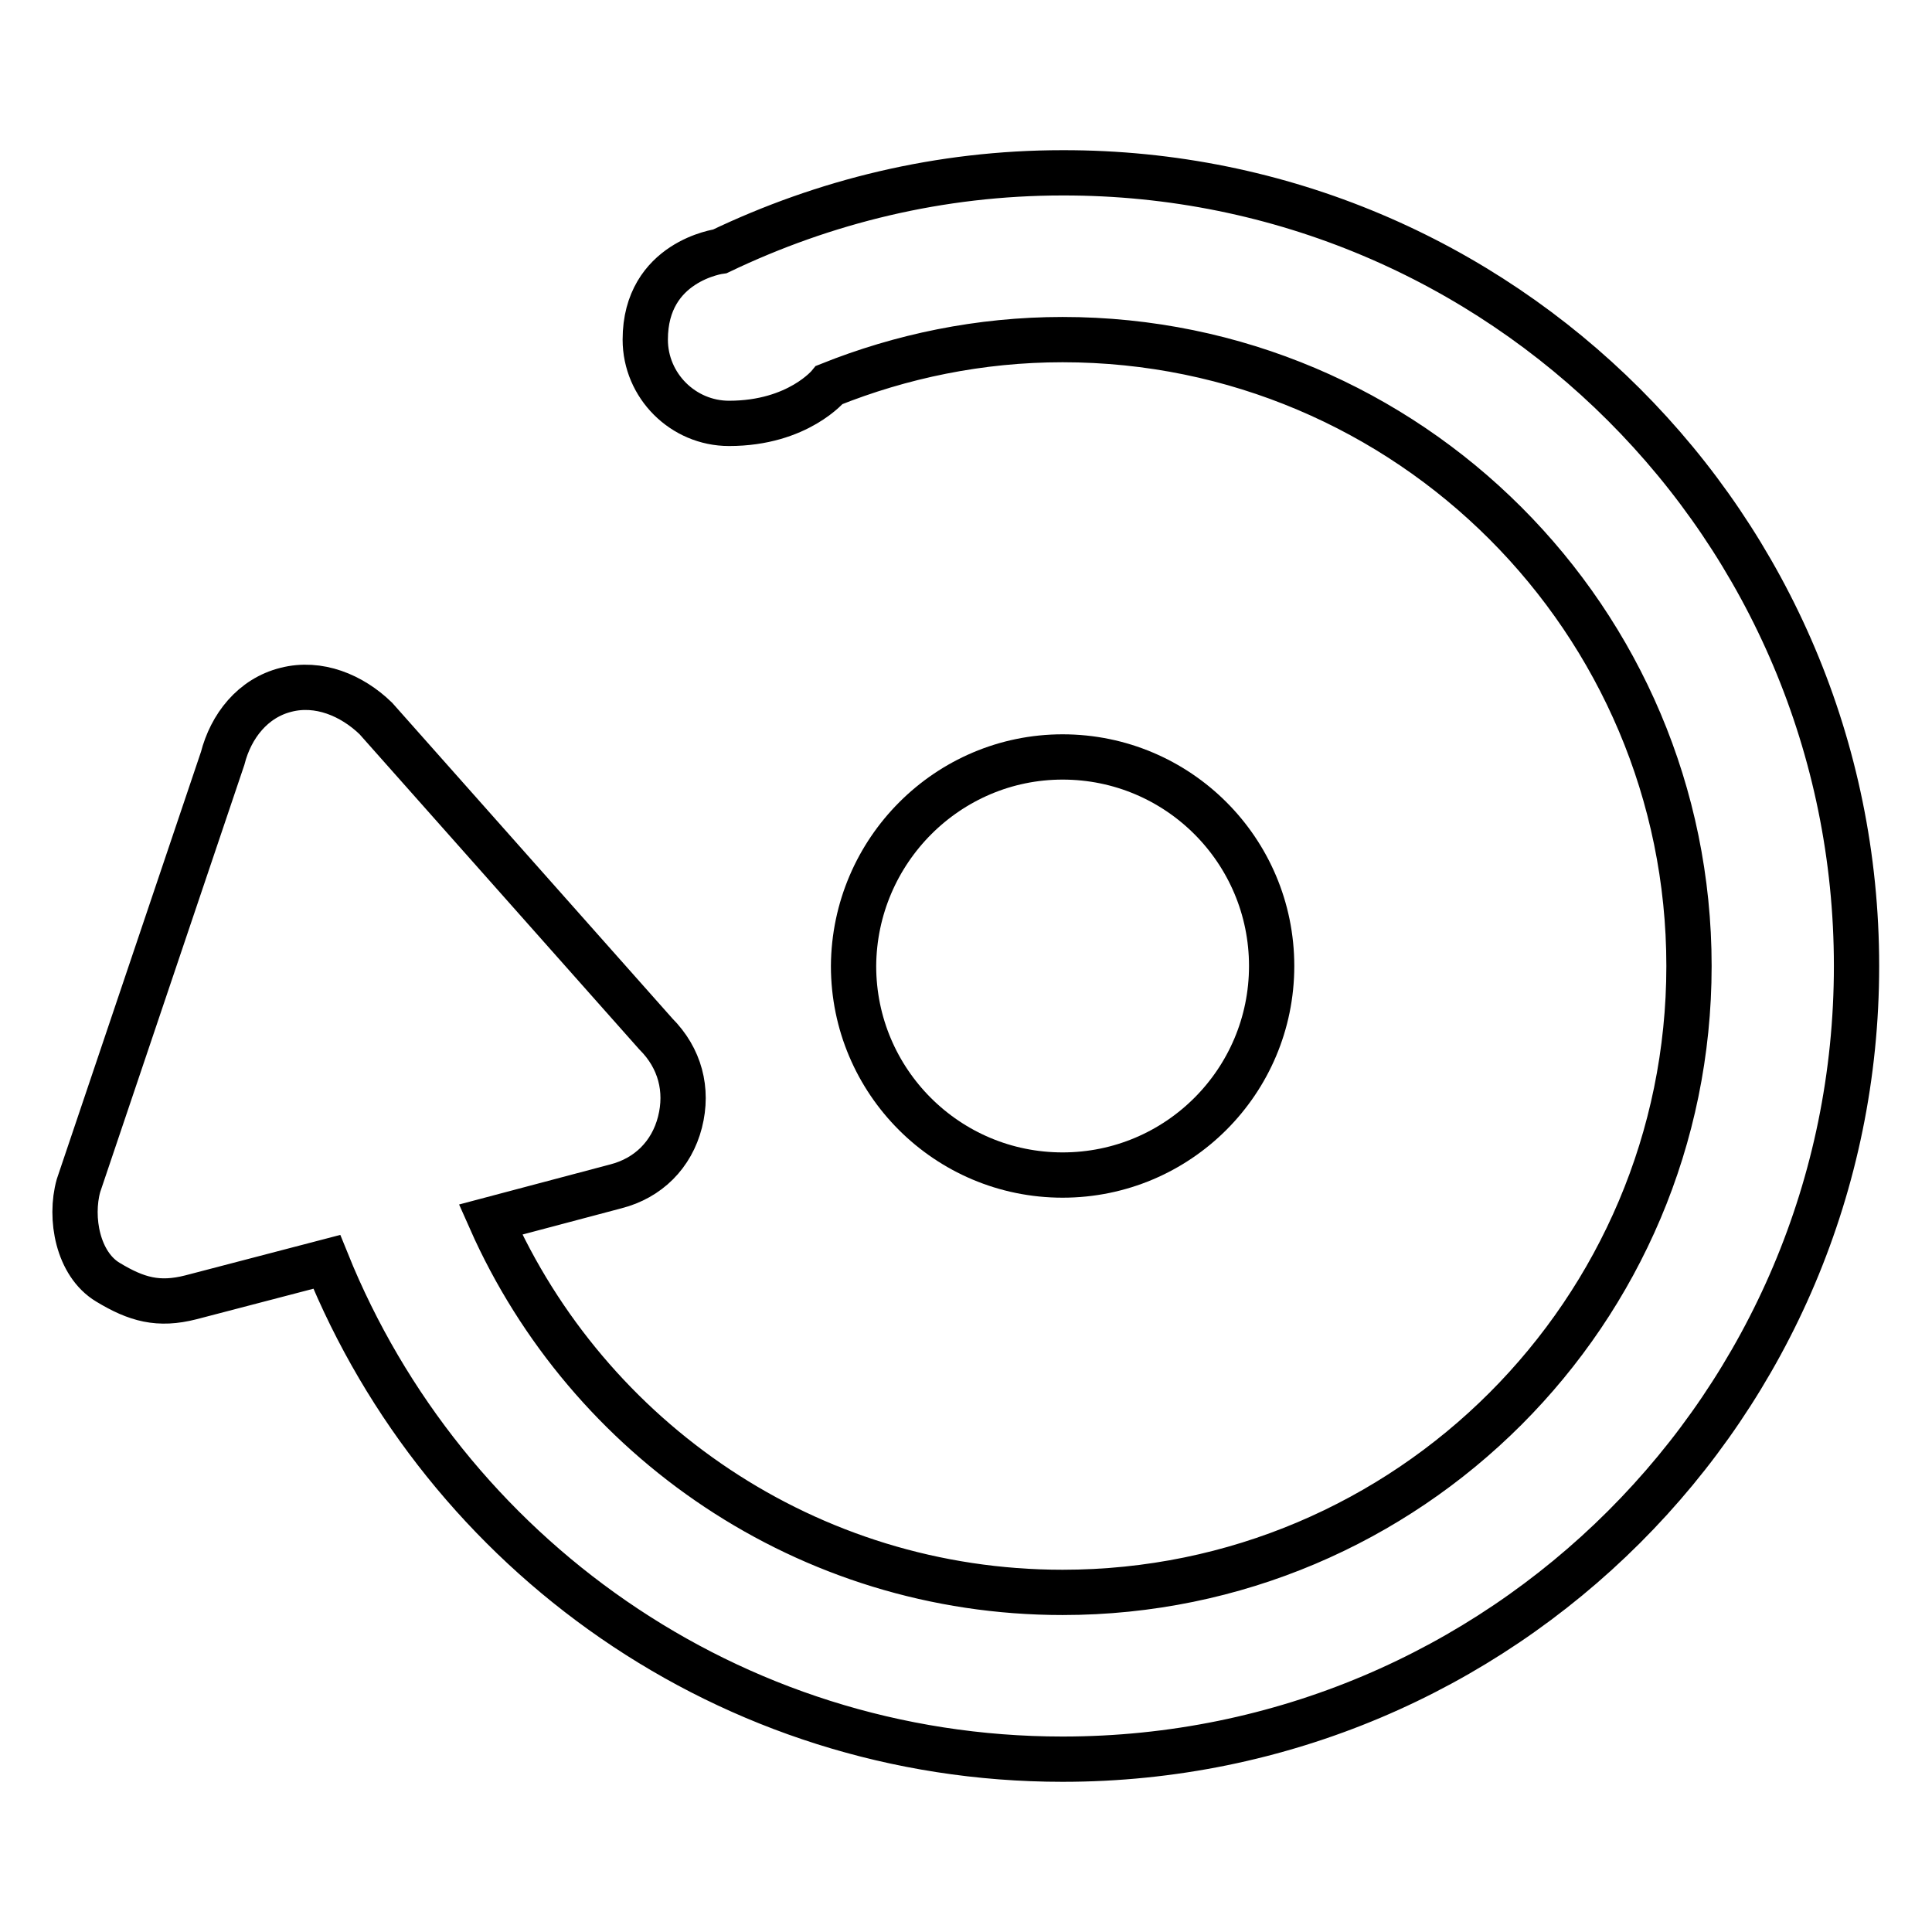 <?xml version="1.0" encoding="utf-8"?>
<!-- Svg Vector Icons : http://www.onlinewebfonts.com/icon -->
<!DOCTYPE svg PUBLIC "-//W3C//DTD SVG 1.1//EN" "http://www.w3.org/Graphics/SVG/1.1/DTD/svg11.dtd">
<svg version="1.1" xmlns="http://www.w3.org/2000/svg" xmlns:xlink="http://www.w3.org/1999/xlink" x="0px" y="0px" viewBox="0 0 256 256" enable-background="new 0 0 256 256" xml:space="preserve">
<g><g><path stroke-width="6" fill-opacity="0" stroke="#000000"  d="M140.8,233.1c-44.2,0-81.9-27.3-97.5-65.9l-18,4.7c-4.3,1.1-7.2,0.3-11-2c-4-2.4-5.1-8.5-3.9-12.8l19.1-56.6c1.1-4.3,4-8,8.4-9.1c4.3-1.1,8.7,0.7,11.9,3.8l37.1,41.8c3.2,3.2,4.3,7.4,3.2,11.7c-1.1,4.3-4.2,7.4-8.5,8.5L65,161.6C77.9,190.7,107,211,140.8,211c45.8,0,83-37.2,83-83c0-45.8-37.2-83-83-83c-11,0-21.4,2.2-30.9,6c0,0-4.1,5.1-13.3,5.1c-6.1,0-11.1-5-11.1-11.1c0-10.4,9.9-11.7,9.9-11.7c13.8-6.6,29.1-10.4,45.4-10.4C198.9,22.8,246,69.9,246,128S198.9,233.1,140.8,233.1z"/><path stroke-width="6" fill-opacity="0" stroke="#000000"  d="M140.8,100.3c15.3,0,27.7,12.4,27.7,27.7c0,15.3-12.4,27.7-27.7,27.7c-15.3,0-27.7-12.4-27.7-27.7C113.2,112.7,125.6,100.3,140.8,100.3z"/></g></g>
</svg>